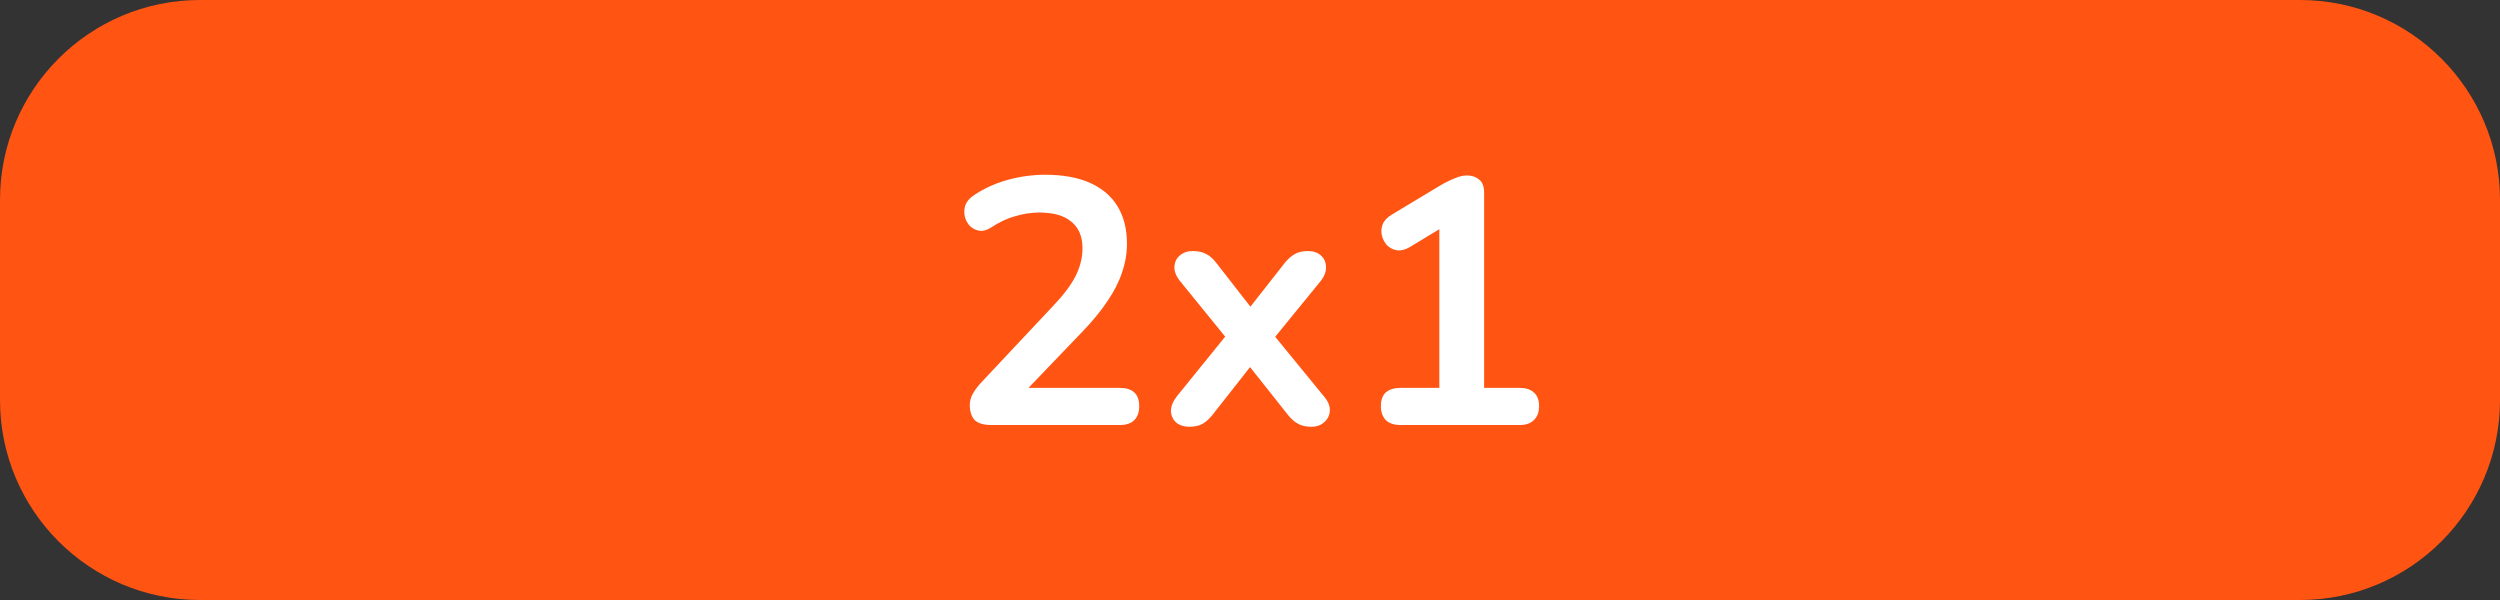 <svg width="100" height="24" viewBox="0 0 100 24" fill="none" xmlns="http://www.w3.org/2000/svg">
<rect x="0" y="0" width="100" height="24" fill="#333333" stroke="none"/>
<path d="M0 8C0 3.582 3.582 0 8 0H92C96.418 0 100 3.582 100 8V16C100 20.418 96.418 24 92 24H8C3.582 24 0 20.418 0 16V8Z" fill="#FF5412"/>
<path d="M39.646 17C39.347 17 39.128 16.935 38.988 16.804C38.858 16.664 38.792 16.463 38.792 16.202C38.792 16.043 38.834 15.889 38.918 15.74C39.002 15.591 39.123 15.432 39.282 15.264L42.096 12.268C42.526 11.82 42.834 11.414 43.02 11.05C43.207 10.677 43.3 10.303 43.3 9.93C43.3 9.463 43.151 9.109 42.852 8.866C42.563 8.623 42.138 8.502 41.578 8.502C41.261 8.502 40.944 8.549 40.626 8.642C40.309 8.726 39.987 8.875 39.66 9.09C39.492 9.202 39.334 9.249 39.184 9.23C39.044 9.211 38.918 9.151 38.806 9.048C38.703 8.945 38.633 8.819 38.596 8.67C38.559 8.521 38.563 8.371 38.61 8.222C38.666 8.063 38.778 7.928 38.946 7.816C39.347 7.545 39.795 7.34 40.29 7.2C40.794 7.06 41.298 6.99 41.802 6.99C42.511 6.99 43.109 7.097 43.594 7.312C44.08 7.527 44.448 7.839 44.7 8.25C44.952 8.661 45.078 9.16 45.078 9.748C45.078 10.14 45.013 10.523 44.882 10.896C44.761 11.269 44.569 11.647 44.308 12.03C44.056 12.413 43.725 12.819 43.314 13.248L40.682 15.992V15.516H44.798C45.05 15.516 45.242 15.577 45.372 15.698C45.503 15.819 45.568 16.001 45.568 16.244C45.568 16.487 45.503 16.673 45.372 16.804C45.242 16.935 45.05 17 44.798 17H39.646ZM47.565 17.07C47.359 17.07 47.187 17.014 47.047 16.902C46.916 16.781 46.846 16.627 46.837 16.44C46.837 16.253 46.916 16.057 47.075 15.852L49.343 13.052V13.878L47.215 11.26C47.047 11.055 46.967 10.859 46.977 10.672C46.986 10.485 47.056 10.336 47.187 10.224C47.327 10.103 47.499 10.042 47.705 10.042C47.919 10.042 48.097 10.079 48.237 10.154C48.386 10.229 48.521 10.345 48.643 10.504L50.323 12.66H49.707L51.401 10.504C51.531 10.345 51.667 10.229 51.807 10.154C51.947 10.079 52.119 10.042 52.325 10.042C52.539 10.042 52.712 10.103 52.843 10.224C52.973 10.345 53.039 10.499 53.039 10.686C53.048 10.873 52.969 11.069 52.801 11.274L50.687 13.864V13.08L52.955 15.852C53.123 16.048 53.202 16.239 53.193 16.426C53.183 16.613 53.109 16.767 52.969 16.888C52.838 17.009 52.665 17.07 52.451 17.07C52.245 17.07 52.073 17.033 51.933 16.958C51.793 16.883 51.657 16.767 51.527 16.608L49.707 14.312H50.295L48.489 16.608C48.367 16.757 48.237 16.874 48.097 16.958C47.957 17.033 47.779 17.07 47.565 17.07ZM56.005 17C55.763 17 55.571 16.935 55.431 16.804C55.301 16.664 55.235 16.477 55.235 16.244C55.235 16.001 55.301 15.819 55.431 15.698C55.571 15.577 55.763 15.516 56.005 15.516H57.573V8.642H58.441L56.383 9.888C56.206 9.991 56.038 10.033 55.879 10.014C55.73 9.986 55.599 9.921 55.487 9.818C55.385 9.706 55.315 9.575 55.277 9.426C55.24 9.277 55.249 9.127 55.305 8.978C55.371 8.819 55.492 8.689 55.669 8.586L57.601 7.424C57.788 7.312 57.975 7.219 58.161 7.144C58.348 7.06 58.521 7.018 58.679 7.018C58.875 7.018 59.039 7.074 59.169 7.186C59.3 7.289 59.365 7.461 59.365 7.704V15.516H60.793C61.036 15.516 61.223 15.577 61.353 15.698C61.493 15.819 61.563 16.001 61.563 16.244C61.563 16.487 61.493 16.673 61.353 16.804C61.223 16.935 61.036 17 60.793 17H56.005Z" fill="white"/>
</svg>
